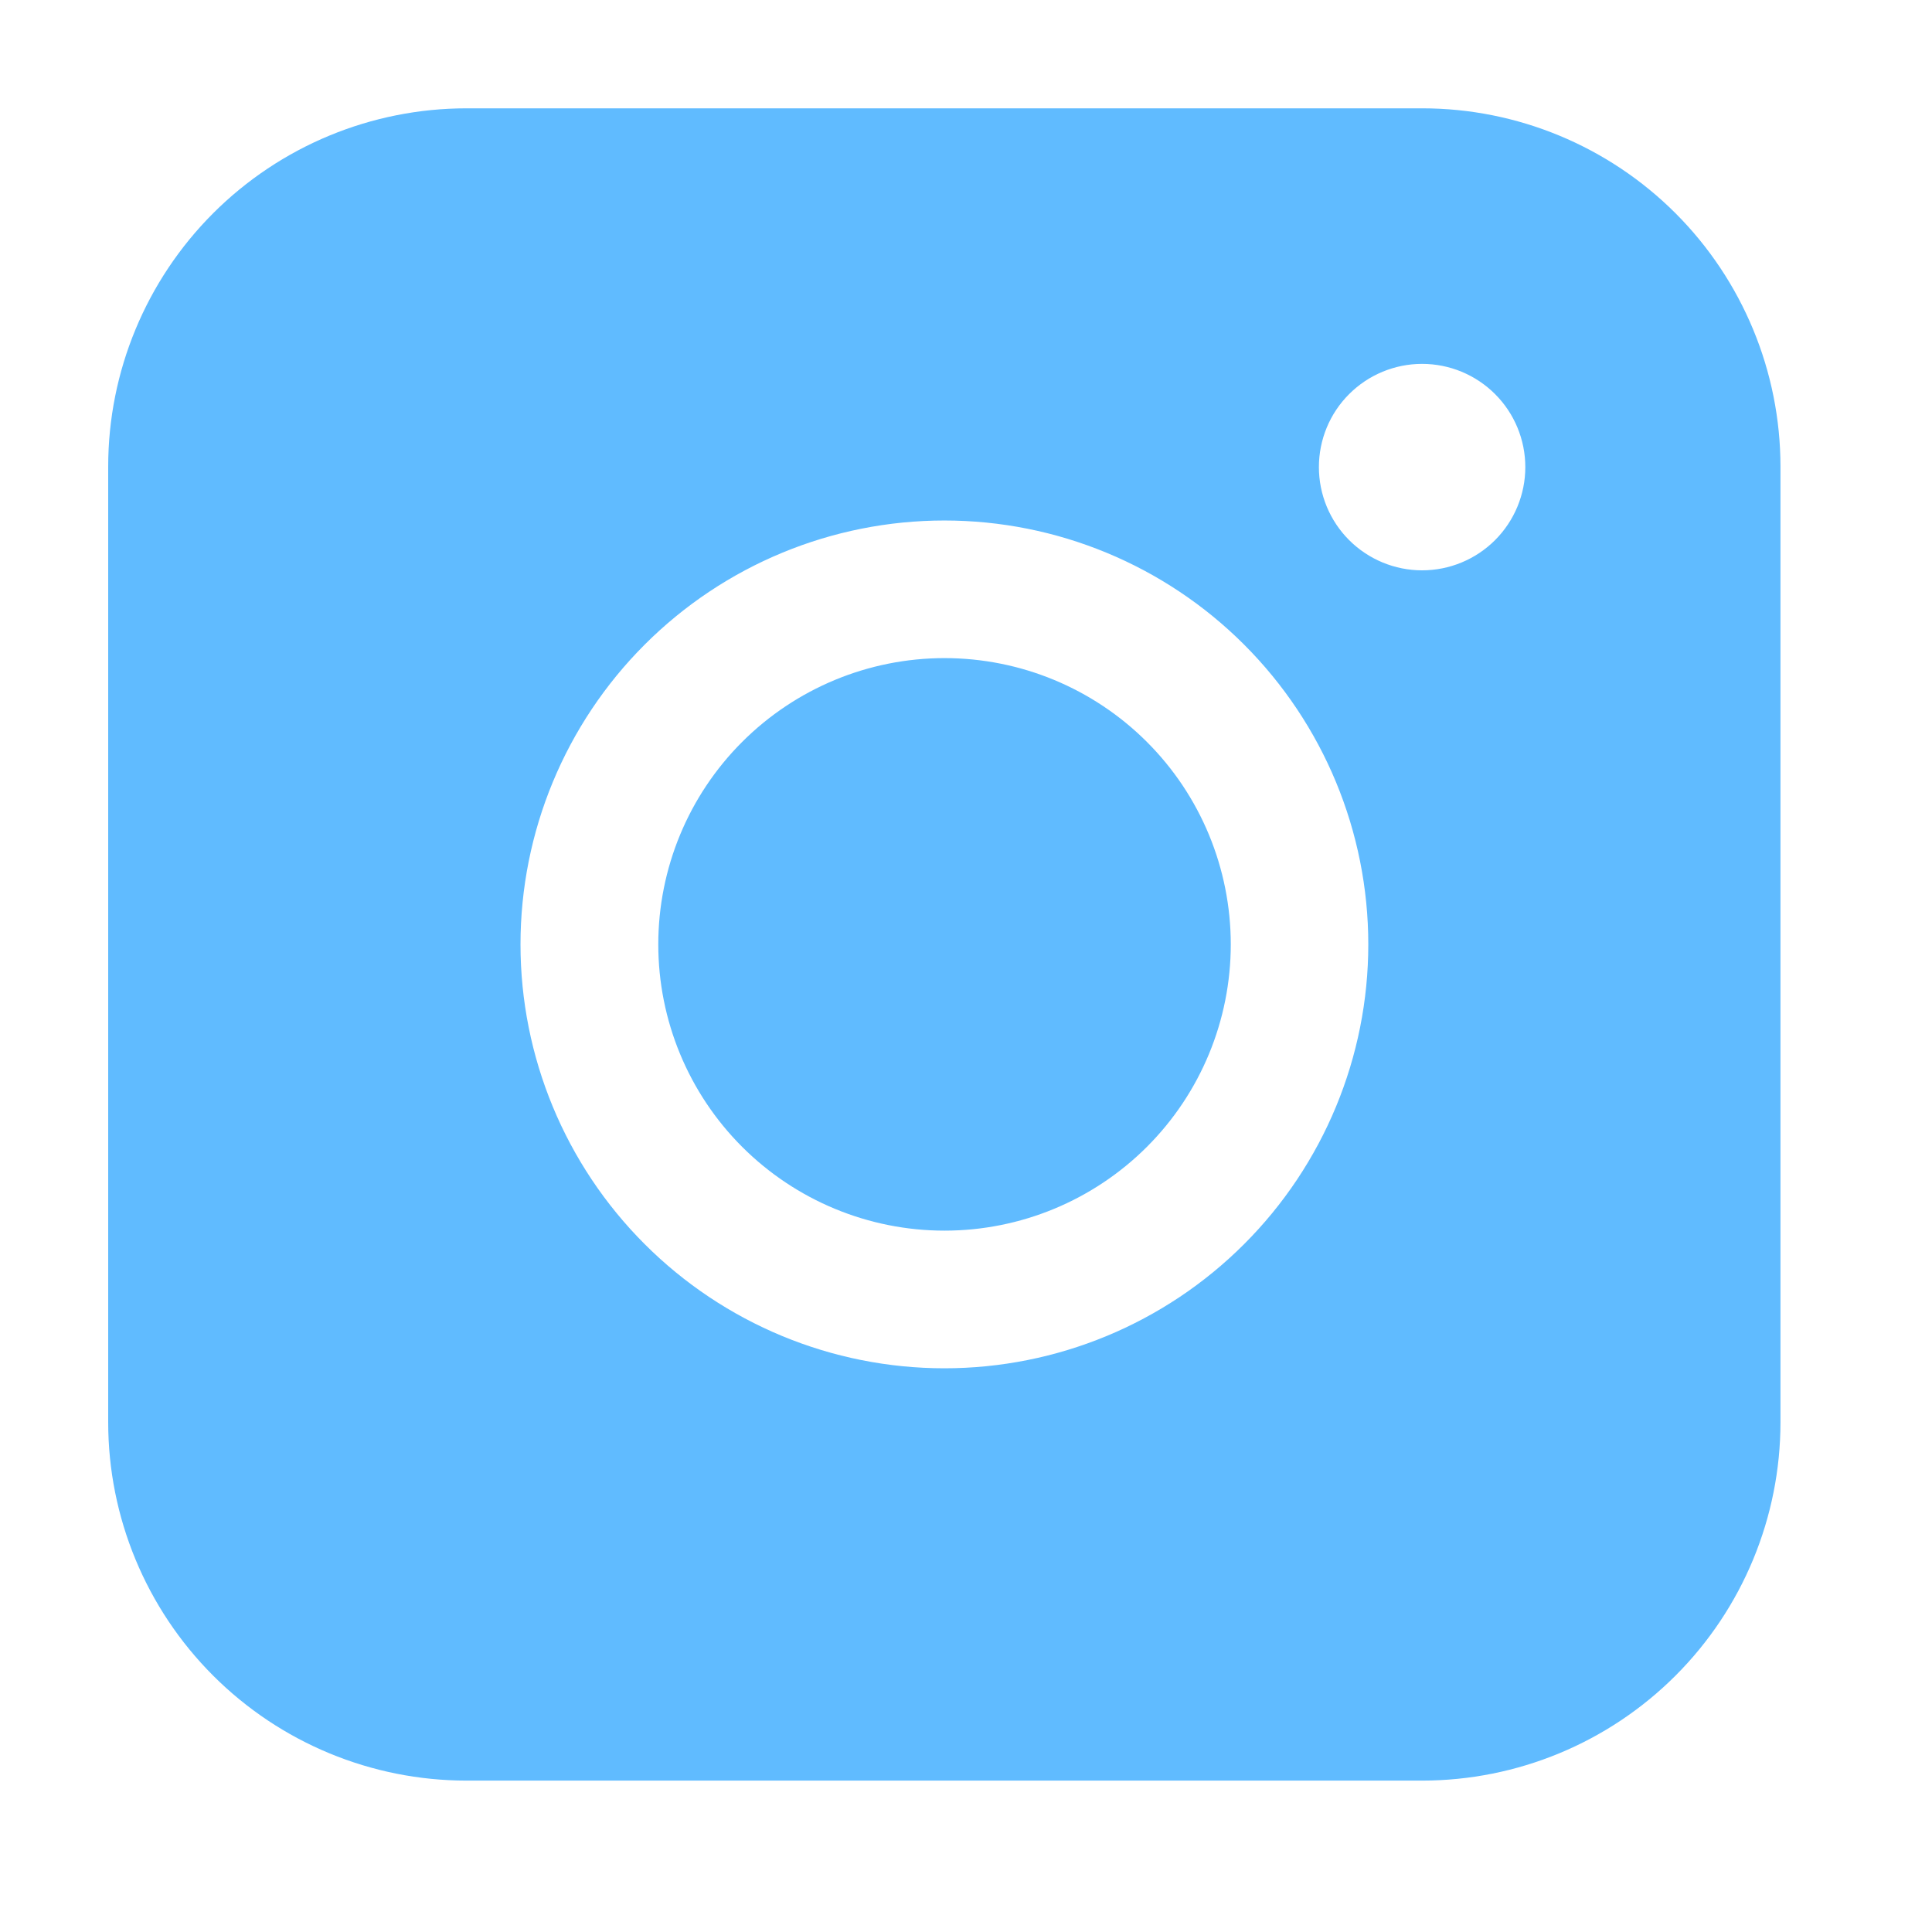 <?xml version="1.0" encoding="UTF-8"?> <svg xmlns="http://www.w3.org/2000/svg" width="44" height="44" viewBox="0 0 44 44" fill="none"><path fill-rule="evenodd" clip-rule="evenodd" d="M10.626 2.467C8.461 2.467 6.386 3.326 4.855 4.856C3.325 6.386 2.464 8.461 2.464 10.625V32.39C2.464 34.555 3.324 36.631 4.854 38.161C6.385 39.692 8.461 40.552 10.626 40.552H32.39C34.554 40.551 36.63 39.691 38.16 38.16C39.69 36.63 40.549 34.554 40.549 32.39V10.625C40.548 8.462 39.688 6.387 38.159 4.857C36.629 3.327 34.554 2.467 32.39 2.467H10.626ZM34.738 10.638C34.738 11.261 34.49 11.859 34.05 12.3C33.609 12.741 33.011 12.989 32.387 12.989C31.764 12.989 31.166 12.741 30.725 12.3C30.284 11.859 30.037 11.261 30.037 10.638C30.037 10.014 30.284 9.416 30.725 8.976C31.166 8.535 31.764 8.287 32.387 8.287C33.011 8.287 33.609 8.535 34.05 8.976C34.49 9.416 34.738 10.014 34.738 10.638ZM21.511 14.988C19.782 14.988 18.124 15.675 16.901 16.898C15.678 18.12 14.992 19.779 14.992 21.508C14.992 23.237 15.678 24.895 16.901 26.118C18.124 27.34 19.782 28.027 21.511 28.027C23.24 28.027 24.898 27.34 26.121 26.118C27.344 24.895 28.03 23.237 28.03 21.508C28.03 19.779 27.344 18.12 26.121 16.898C24.898 15.675 23.24 14.988 21.511 14.988ZM11.854 21.508C11.854 18.947 12.871 16.492 14.682 14.681C16.492 12.871 18.948 11.854 21.508 11.854C24.068 11.854 26.524 12.871 28.334 14.681C30.145 16.492 31.162 18.947 31.162 21.508C31.162 24.068 30.145 26.524 28.334 28.334C26.524 30.145 24.068 31.162 21.508 31.162C18.948 31.162 16.492 30.145 14.682 28.334C12.871 26.524 11.854 24.068 11.854 21.508Z" fill="#60BBFF"></path></svg> 